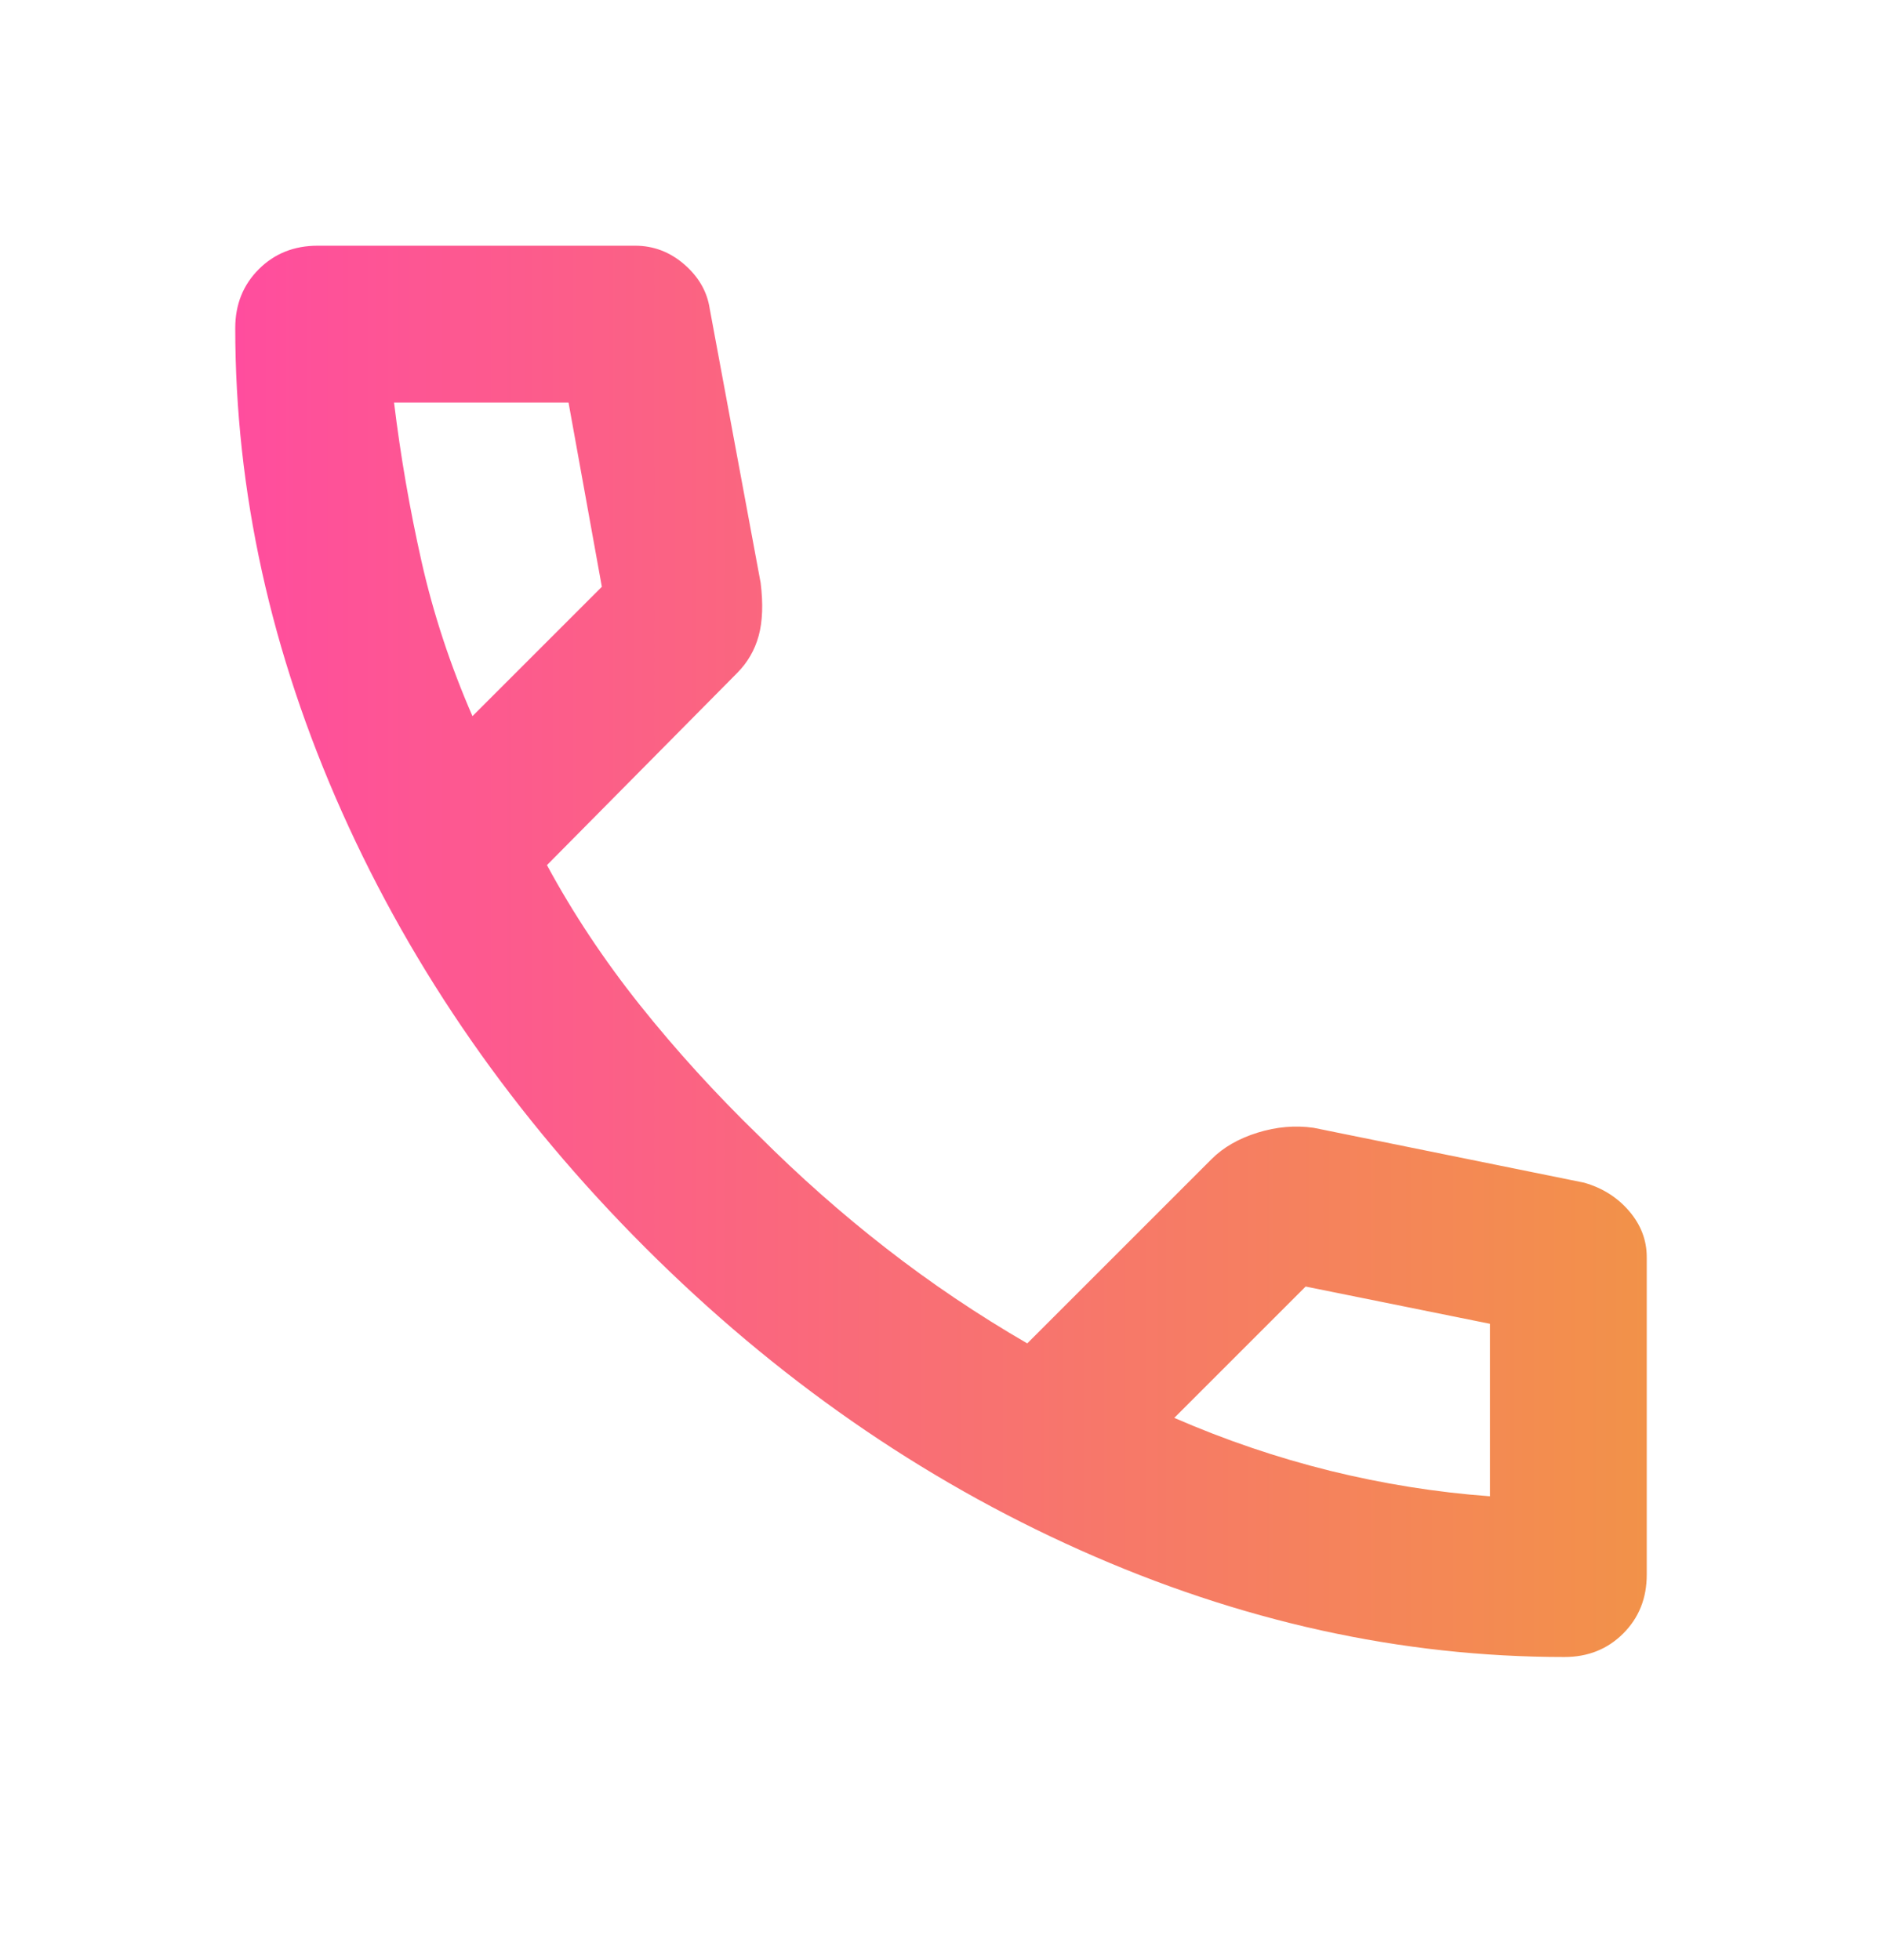 <svg width="24" height="25" viewBox="0 0 24 25" fill="none" xmlns="http://www.w3.org/2000/svg">
<mask id="mask0_188_318" style="mask-type:alpha" maskUnits="userSpaceOnUse" x="0" y="0" width="24" height="25">
<rect y="0.134" width="24" height="24" fill="#D9D9D9"/>
</mask>
<g mask="url(#mask0_188_318)">
<path d="M19.95 21.134C17.867 21.134 15.808 20.68 13.775 19.771C11.742 18.863 9.892 17.576 8.225 15.909C6.558 14.242 5.271 12.392 4.362 10.359C3.454 8.325 3 6.267 3 4.184C3 3.884 3.1 3.634 3.3 3.434C3.5 3.234 3.75 3.134 4.05 3.134H8.1C8.333 3.134 8.542 3.213 8.725 3.371C8.908 3.53 9.017 3.717 9.05 3.934L9.7 7.434C9.733 7.7 9.725 7.925 9.675 8.109C9.625 8.292 9.533 8.45 9.4 8.584L6.975 11.034C7.308 11.65 7.704 12.246 8.162 12.821C8.621 13.396 9.125 13.95 9.675 14.484C10.192 15.001 10.733 15.48 11.3 15.921C11.867 16.363 12.467 16.767 13.1 17.134L15.45 14.784C15.6 14.634 15.796 14.521 16.038 14.446C16.279 14.371 16.517 14.351 16.75 14.384L20.2 15.084C20.433 15.15 20.625 15.271 20.775 15.446C20.925 15.621 21 15.817 21 16.034V20.084C21 20.384 20.9 20.634 20.7 20.834C20.5 21.034 20.25 21.134 19.95 21.134ZM6.025 9.134L7.675 7.484L7.25 5.134H5.025C5.108 5.817 5.225 6.492 5.375 7.159C5.525 7.825 5.742 8.484 6.025 9.134ZM14.975 18.084C15.625 18.367 16.288 18.592 16.962 18.759C17.637 18.925 18.317 19.034 19 19.084V16.884L16.65 16.409L14.975 18.084Z" fill="url(#paint0_linear_188_318)"/>
</g>
<defs>
<linearGradient id="paint0_linear_188_318" x1="3" y1="12.134" x2="21" y2="12.134" gradientUnits="userSpaceOnUse">
<stop stop-color="#FF4D9E"/>
<stop offset="1" stop-color="#F29249"/>
</linearGradient>
</defs>
</svg>
